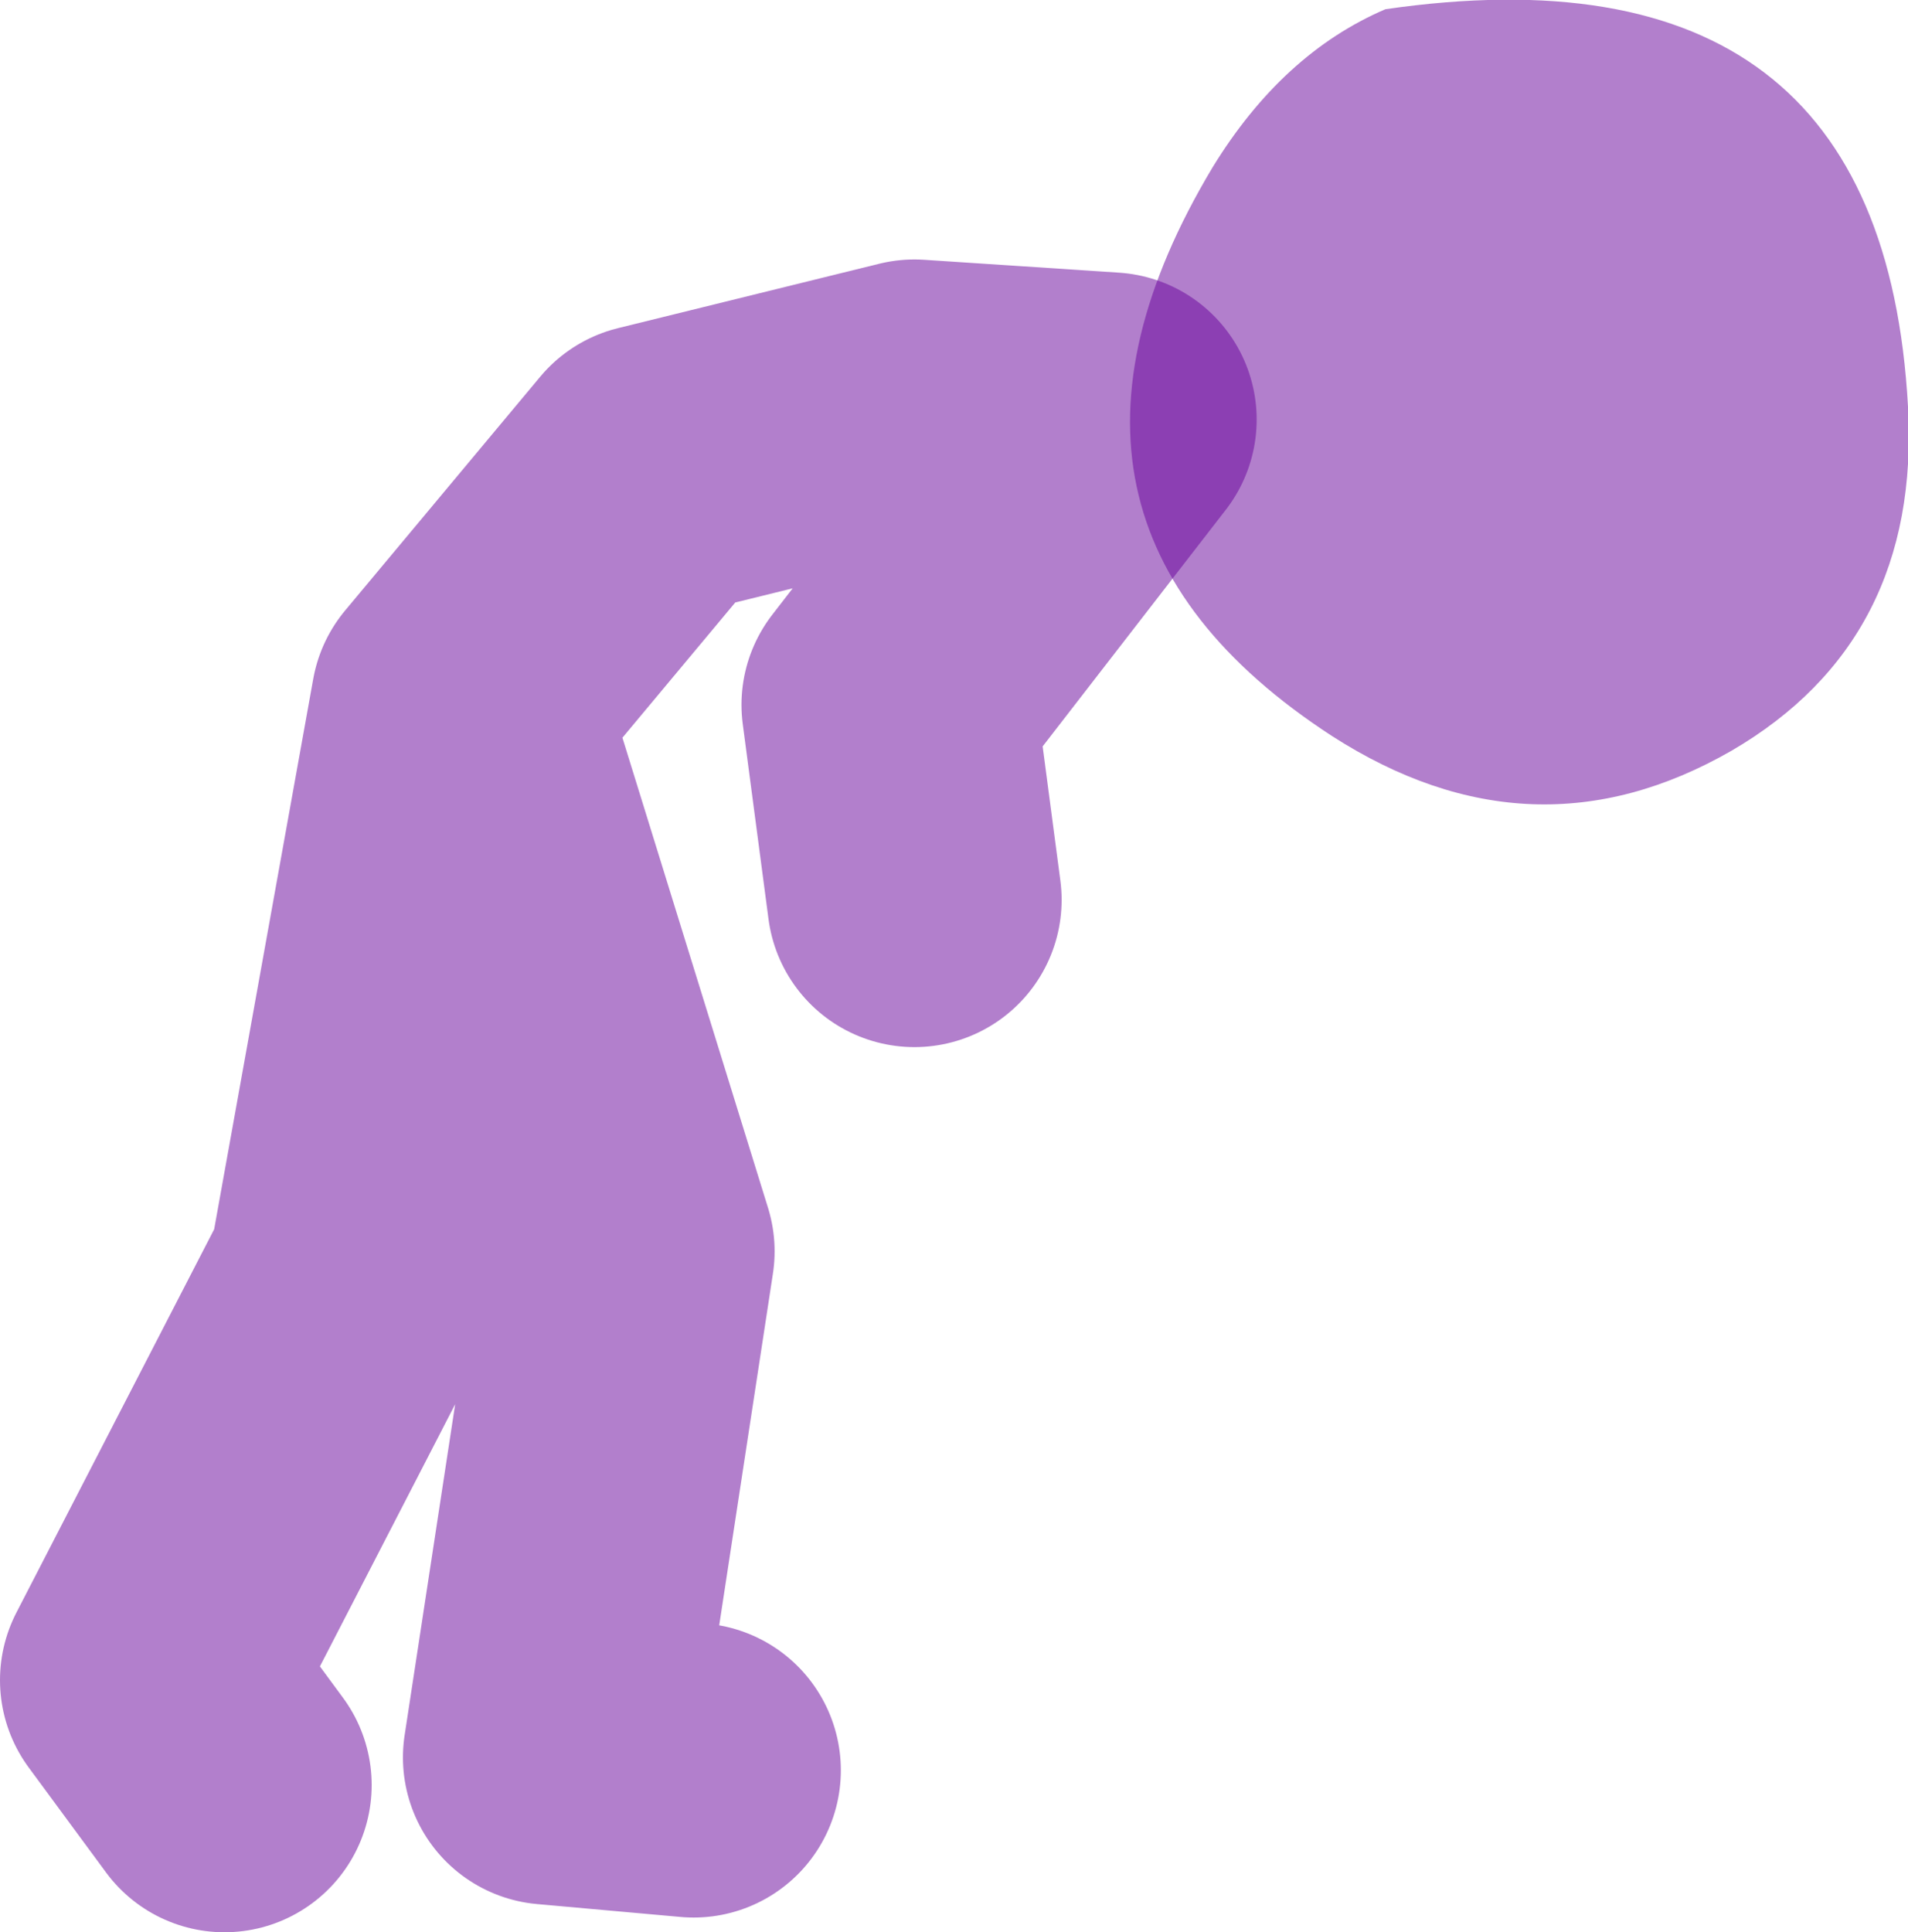 <?xml version="1.0" encoding="UTF-8" standalone="no"?>
<svg xmlns:xlink="http://www.w3.org/1999/xlink" height="52.5px" width="51.85px" xmlns="http://www.w3.org/2000/svg">
  <g transform="matrix(1.0, 0.0, 0.0, 1.0, -18.2, 32.25)">
    <path d="M24.3 16.25 L22.2 13.4 27.85 2.45 30.65 -13.1 35.95 -19.45 43.05 -21.2 48.35 -20.85 42.35 -13.1 43.05 -7.8 M37.05 15.85 L33.15 15.5 35.25 1.75 30.65 -13.1" fill="none" stroke="#660099" stroke-linecap="round" stroke-linejoin="round" stroke-opacity="0.502" stroke-width="8.0"/>
    <path d="M55.85 -32.0 Q69.35 -33.95 70.05 -21.2 70.4 -14.85 65.25 -11.85 59.85 -8.75 54.4 -12.25 45.4 -18.1 51.15 -27.7 53.05 -30.8 55.85 -32.0" fill="#660099" fill-opacity="0.502" fill-rule="evenodd" stroke="none"/>
  </g>
</svg>
